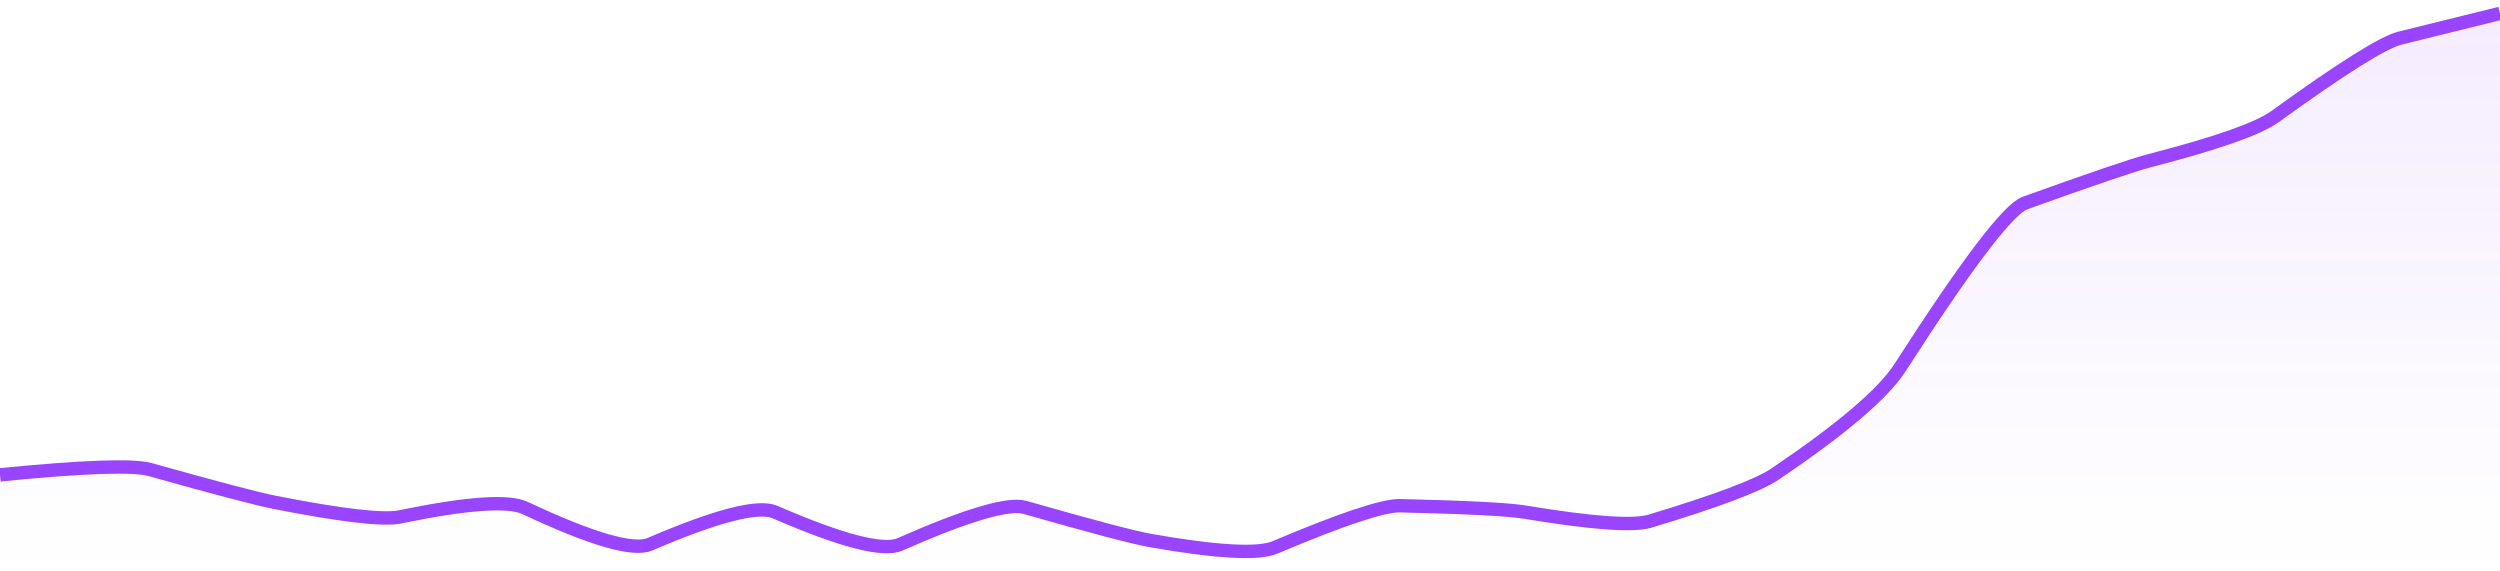 <svg xmlns="http://www.w3.org/2000/svg" viewBox="0 0 280 64" width="280" height="64">
  <defs>
    <linearGradient id="gradient" x1="0" y1="0" x2="0" y2="1">
      <stop offset="0%" stop-color="#9945FF" stop-opacity="0.1" />
      <stop offset="100%" stop-color="#9945FF" stop-opacity="0" />
    </linearGradient>
  </defs>
  <path d="M 0,53.18 Q 14,51.8 16.8,52.59 Q 28,55.73 30.8,56.27 Q 42,58.47 44.8,57.89 Q 56,55.58 58.8,56.89 Q 70,62.16 72.8,60.95 Q 84,56.14 86.8,57.35 Q 98,62.21 100.8,60.97 Q 112,56.03 114.8,56.83 Q 126,60.03 128.8,60.53 Q 140,62.5 142.8,61.31 Q 154,56.57 156.8,56.64 Q 168,56.9 170.8,57.36 Q 182,59.22 184.8,58.37 Q 196,54.99 198.8,53.1 Q 210,45.53 212.8,41.18 Q 224,23.75 226.8,22.74 Q 238,18.71 240.8,17.98 Q 252,15.09 254.8,13.06 Q 266,4.96 268.8,4.27 T 280,1.5 L 280,64 L 0,64 Z" fill="url(#gradient)" />
  <path d="M 0,53.18 Q 14,51.8 16.8,52.59 Q 28,55.73 30.8,56.27 Q 42,58.47 44.8,57.89 Q 56,55.58 58.8,56.89 Q 70,62.16 72.8,60.95 Q 84,56.14 86.8,57.35 Q 98,62.21 100.8,60.97 Q 112,56.03 114.8,56.83 Q 126,60.03 128.8,60.53 Q 140,62.5 142.8,61.31 Q 154,56.57 156.8,56.64 Q 168,56.9 170.8,57.36 Q 182,59.22 184.8,58.37 Q 196,54.99 198.8,53.1 Q 210,45.53 212.8,41.18 Q 224,23.75 226.8,22.74 Q 238,18.71 240.8,17.98 Q 252,15.09 254.8,13.06 Q 266,4.96 268.8,4.27 T 280,1.5" fill="none" stroke="#9945FF" stroke-width="1.5" />
</svg>